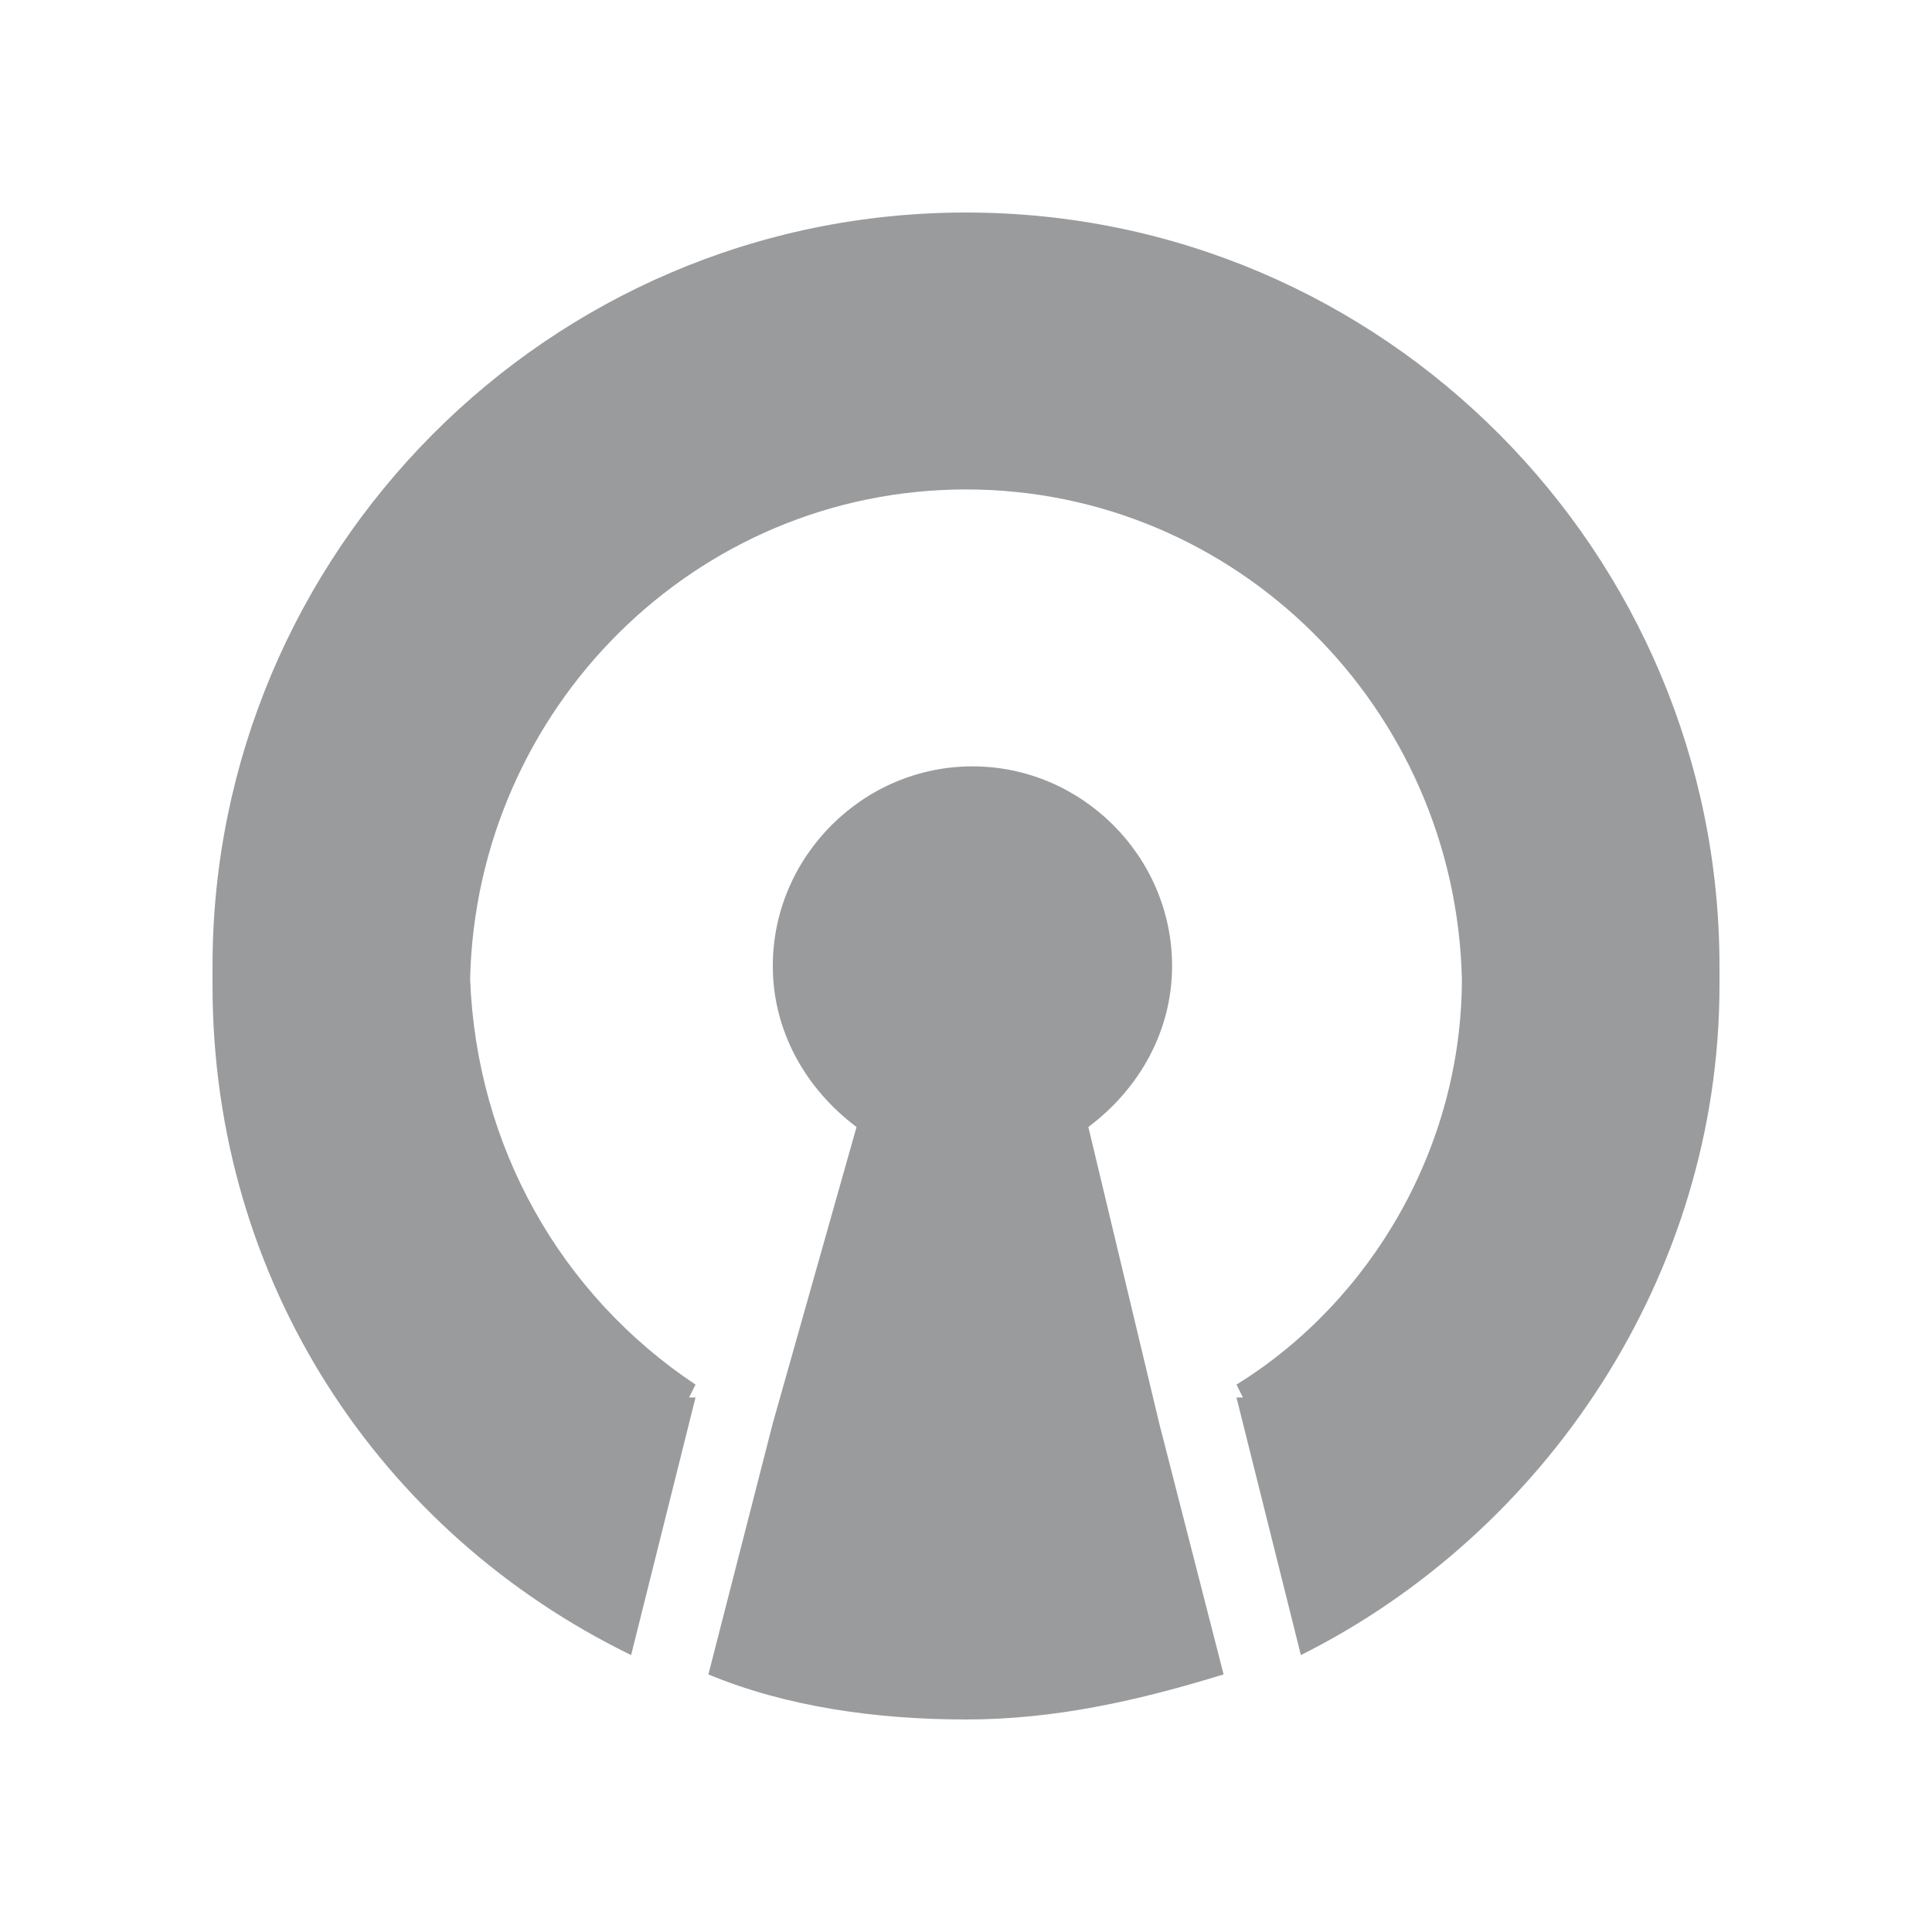 <svg version="1.1" id="Layer_1" xmlns="http://www.w3.org/2000/svg" xmlns:xlink="http://www.w3.org/1999/xlink" x="0px" y="0px"
	 width="30px" height="30px" viewBox="0 0 30 30" enable-background="new 0 0 30 30" xml:space="preserve">
<g>
	<path fill="#999b9d" d="M26.7,15c0-6.4-5.2-11.7-11.7-11.7S3.3,8.6,3.3,15c0,0.1,0,0.1,0,0.2c0,0,0,0.1,0,0.1
		c0,4.6,2.6,8.5,6.5,10.4l1-4c0,0,0,0-0.1,0l0.1-0.2c-2.1-1.4-3.4-3.7-3.5-6.3c0.1-4.2,3.5-7.6,7.7-7.6s7.6,3.4,7.7,7.6
		c0,2.6-1.4,5-3.5,6.3l0.1,0.2c0,0,0,0-0.1,0l1,4c3.8-1.9,6.5-5.9,6.5-10.4c0,0,0-0.1,0-0.1C26.7,15.1,26.7,15.1,26.7,15z"/>
	<path fill="#999b9d" d="M16.9,17.5c0.8-0.6,1.3-1.5,1.3-2.5c0-1.7-1.4-3.1-3.1-3.1s-3.1,1.4-3.1,3.1c0,1,0.5,1.9,1.3,2.5L12,22.1
		L11,26c1.2,0.5,2.6,0.7,4,0.7s2.7-0.3,4-0.7l-1-3.9L16.9,17.5z"/>
</g>
</svg>
